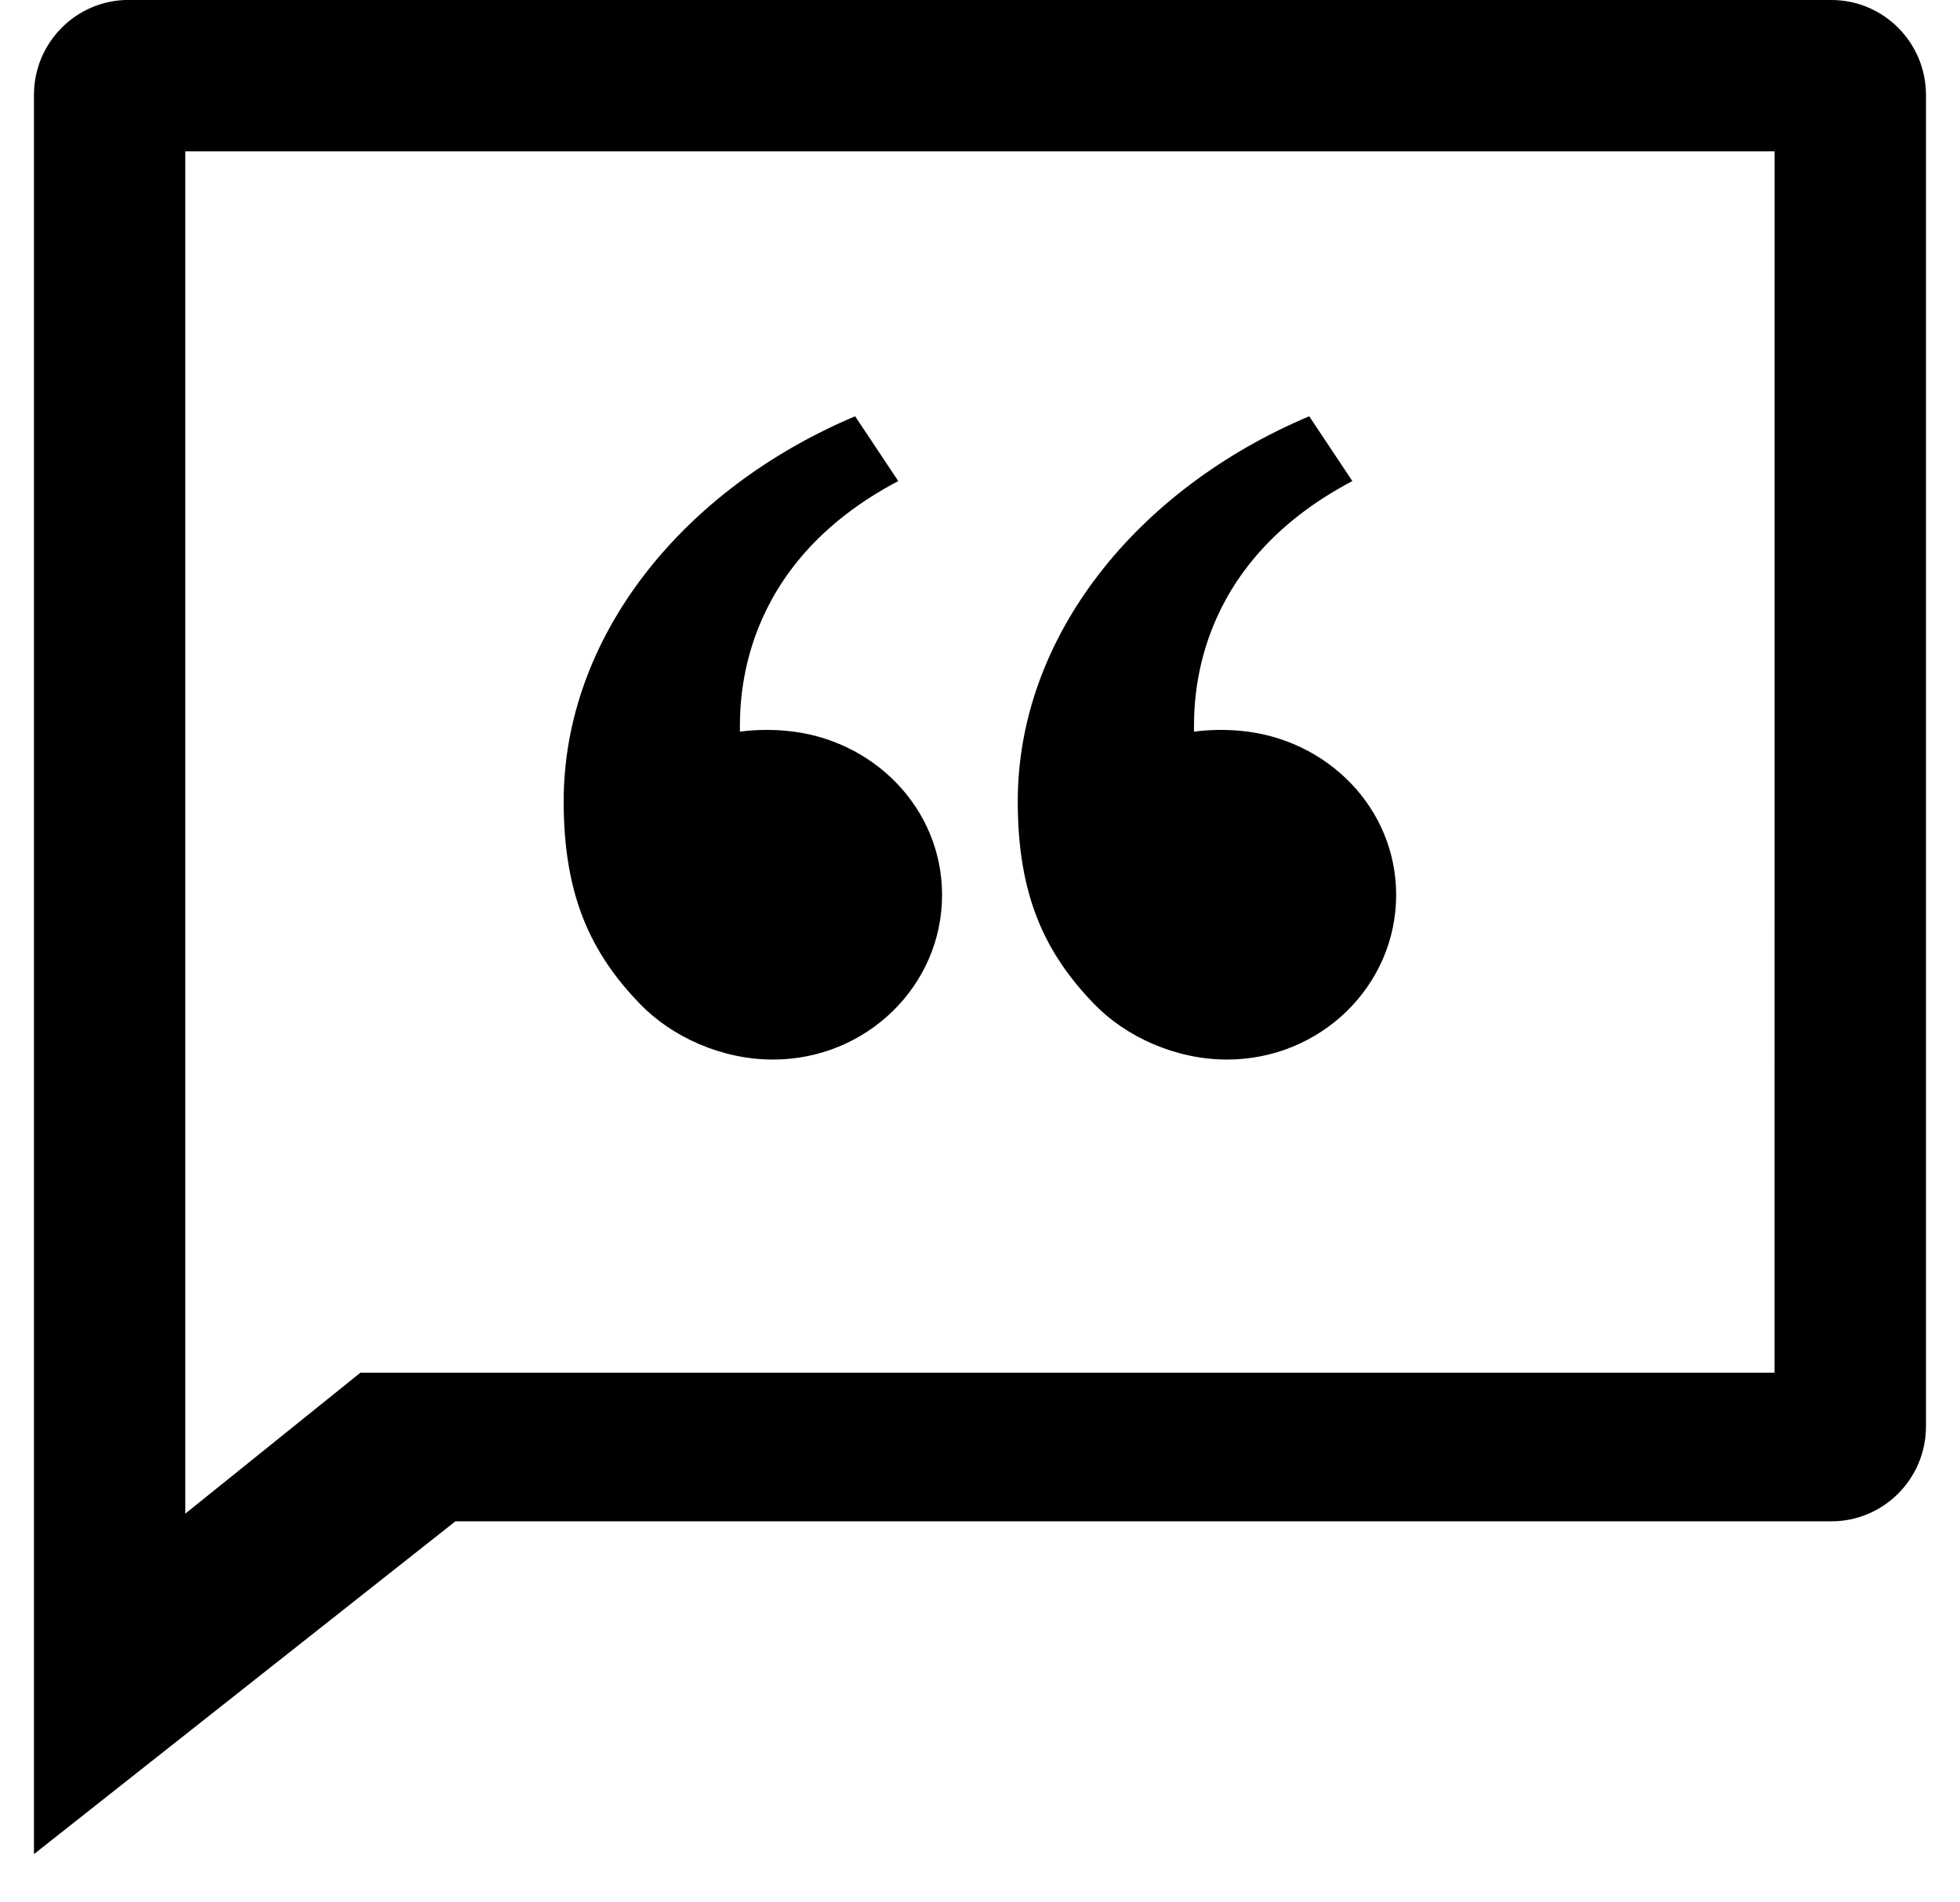 <svg viewBox="0 0 34 33" xmlns="http://www.w3.org/2000/svg"><path d="m65.769 0c.906 0 1.641.739 1.641 1.649v23.092c0 .911-.735 1.649-1.641 1.649h-23.869l-7.311 5.773v-30.515c0-.911.735-1.649 1.641-1.649zm-.985 2.626h-27.57v23.631l3.038-2.445h24.531zm-15.95 4.595.748 1.124c-2.796 1.472-2.747 3.837-2.747 4.347.26-.035.533-.04.803-.015 1.512.136 2.704 1.345 2.704 2.847 0 1.577-1.313 2.856-2.934 2.856-.899 0-1.76-.4-2.303-.962-.864-.892-1.327-1.894-1.327-3.517 0-2.855 2.059-5.415 5.055-6.68zm7.877 0 .748 1.124c-2.796 1.472-2.747 3.837-2.747 4.347.26-.035.533-.04.803-.015 1.512.136 2.704 1.345 2.704 2.847 0 1.577-1.313 2.856-2.934 2.856-.899 0-1.76-.4-2.303-.962-.864-.892-1.327-1.894-1.327-3.517 0-2.855 2.059-5.415 5.055-6.68z" transform="translate(-34)"/></svg>